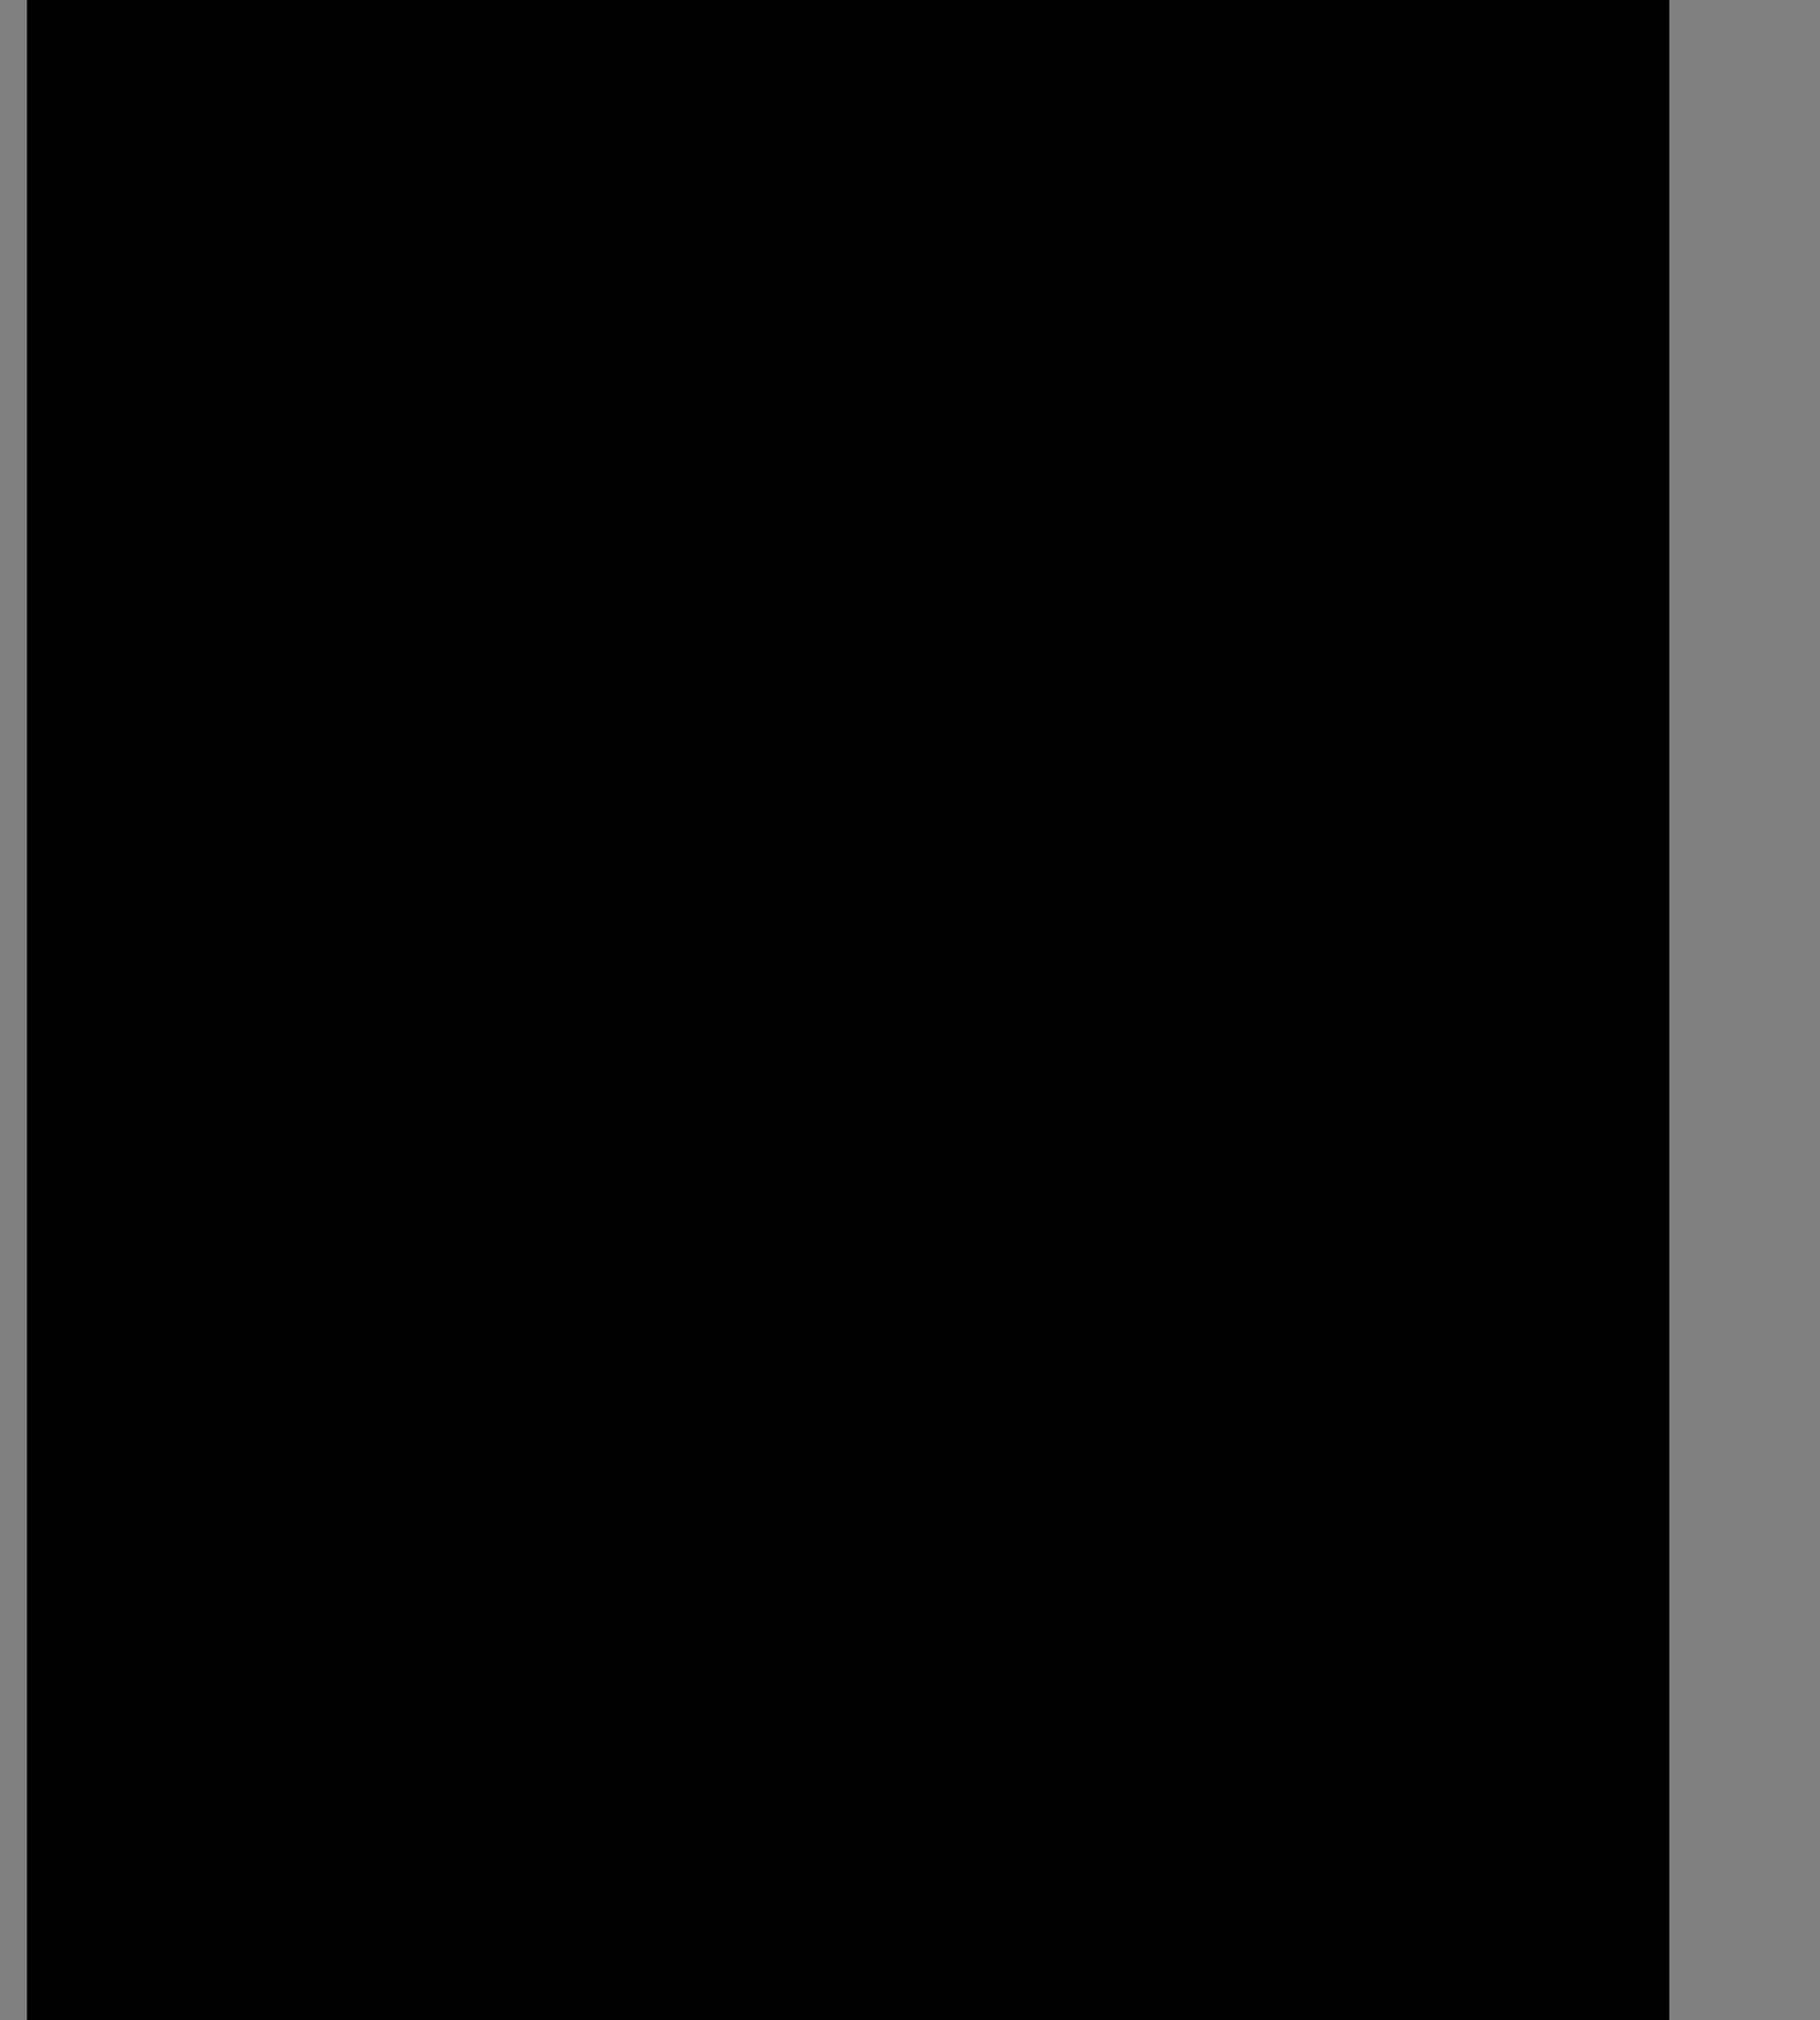 <?xml version="1.0" encoding="UTF-8"?>
<!DOCTYPE svg PUBLIC '-//W3C//DTD SVG 1.0//EN'
          'http://www.w3.org/TR/2001/REC-SVG-20010904/DTD/svg10.dtd'>
<svg height="365.75" stroke="#000" stroke-linecap="square" stroke-miterlimit="10" width="329.46" xmlns="http://www.w3.org/2000/svg" xmlns:xlink="http://www.w3.org/1999/xlink"
><rect width="100%" height="100%" fill="#808080" stroke="none"/><defs
  ><clipPath id="a"
    ><path d="M5 0V365.75H302.12V0Z"
    /></clipPath
    ><clipPath clip-path="url(#a)" id="b"
    ><path d="M5 415.49H302.12V-5.26H5Zm0 0"
    /></clipPath
    ><clipPath clip-path="url(#b)" id="c"
    ><path d="M5-5.26H302V422.66H5Zm0 0"
    /></clipPath
    ><clipPath clip-path="url(#c)" id="d"
    ><path d="M5-5.26H302V414.43H5Zm0 0"
    /></clipPath
    ><clipPath clip-path="url(#d)" id="e"
    ><path d="M5-5.26H302V414.43H5Zm0 0"
    /></clipPath
    ><clipPath clip-path="url(#e)" id="f"
    ><path d="M135.94 4.87H324.46V194.89H135.94Zm0 0"
    /></clipPath
    ><clipPath clip-path="url(#f)" id="G"
    ><path d="M135.94 4.87H324.46V194.89H135.94Zm0 0"
    /></clipPath
    ><clipPath id="g"
    ><path d="M5 0V365.75H302.12V0Z"
    /></clipPath
    ><clipPath clip-path="url(#g)" id="h"
    ><path d="M5 415.49H302.12V-5.26H5Zm0 0"
    /></clipPath
    ><clipPath clip-path="url(#h)" id="H"
    ><path d="M5-5.26H302V414.43H5Zm0 0"
    /></clipPath
    ><clipPath id="i"
    ><path d="M5 0V365.75H302.12V0Z"
    /></clipPath
    ><clipPath clip-path="url(#i)" id="j"
    ><path d="M5 415.49H302.12V-5.26H5Zm0 0"
    /></clipPath
    ><clipPath clip-path="url(#j)" id="I"
    ><path d="M245.22 203.59H302V259.7H245.22Zm0 0"
    /></clipPath
    ><clipPath id="k"
    ><path d="M5 0V365.75H302.12V0Z"
    /></clipPath
    ><clipPath clip-path="url(#k)" id="l"
    ><path d="M5 415.49H302.12V-5.26H5Zm0 0"
    /></clipPath
    ><clipPath clip-path="url(#l)" id="J"
    ><path d="M109.06 60.17h67.33V96.83H109.06Zm0 0"
    /></clipPath
    ><clipPath id="m"
    ><path d="M5 0V365.75H302.12V0Z"
    /></clipPath
    ><clipPath clip-path="url(#m)" id="n"
    ><path d="M5 415.49H302.12V-5.26H5Zm0 0"
    /></clipPath
    ><clipPath clip-path="url(#n)" id="K"
    ><path d="M187.64 309.65h74.06v40.4H187.64Zm0 0"
    /></clipPath
    ><clipPath id="o"
    ><path d="M5 0V365.75H302.12V0Z"
    /></clipPath
    ><clipPath clip-path="url(#o)" id="p"
    ><path d="M5 415.49H302.12V-5.26H5Zm0 0"
    /></clipPath
    ><clipPath clip-path="url(#p)" id="L"
    ><path d="M5 150.28H58.94v56.11H5Zm0 0"
    /></clipPath
    ><clipPath id="q"
    ><path d="M5 0V365.75H302.12V0Z"
    /></clipPath
    ><clipPath clip-path="url(#q)" id="r"
    ><path d="M5 415.49H302.12V-5.26H5Zm0 0"
    /></clipPath
    ><clipPath clip-path="url(#r)" id="M"
    ><path d="M5-5.26H302V414.43H5Zm0 0"
    /></clipPath
    ><clipPath id="s"
    ><path d="M5 0V365.75H302.12V0Z"
    /></clipPath
    ><clipPath clip-path="url(#s)" id="t"
    ><path d="M5 415.49H302.12V-5.26H5Zm0 0"
    /></clipPath
    ><clipPath clip-path="url(#t)" id="u"
    ><path d="M5-5.26H302V414.43H5Zm0 0"
    /></clipPath
    ><clipPath clip-path="url(#u)" id="v"
    ><path d="M9.32 22.34H143.24v102H9.32Zm0 0"
    /></clipPath
    ><clipPath clip-path="url(#v)" id="N"
    ><path d="M9.5 22.45H142.88V124.12H9.5Zm0 0"
    /></clipPath
    ><clipPath id="w"
    ><path d="M5 0V365.75H302.12V0Z"
    /></clipPath
    ><clipPath clip-path="url(#w)" id="x"
    ><path d="M5 415.49H302.12V-5.26H5Zm0 0"
    /></clipPath
    ><clipPath clip-path="url(#x)" id="O"
    ><path d="M5-5.26H302V414.43H5Zm0 0"
    /></clipPath
    ><clipPath id="y"
    ><path d="M5 0V365.75H302.12V0Z"
    /></clipPath
    ><clipPath clip-path="url(#y)" id="z"
    ><path d="M5 415.49H302.12V-5.26H5Zm0 0"
    /></clipPath
    ><clipPath clip-path="url(#z)" id="A"
    ><path d="M5-5.26H302V422.66H5Zm0 0"
    /></clipPath
    ><clipPath clip-path="url(#A)" id="B"
    ><path d="M5-5.26H302V414.43H5Zm0 0"
    /></clipPath
    ><clipPath clip-path="url(#B)" id="C"
    ><path d="M5-5.26H302V414.43H5Zm0 0"
    /></clipPath
    ><clipPath clip-path="url(#C)" id="D"
    ><path d="M302-5.26H5V414.43H302V-5.26ZM35.77 61.7H31.2v1.05h4.57V61.7Zm0 0"
    /></clipPath
    ><clipPath clip-path="url(#D)" id="P"
    ><path d="M302-5.26H5V414.43H302V-5.26ZM94.99 61.7H92.7v1.05h2.28V61.7Zm0 0"
    /></clipPath
    ><clipPath id="E"
    ><path d="M5 0V365.75H302.12V0Z"
    /></clipPath
    ><clipPath clip-path="url(#E)" id="F"
    ><path d="M5 415.49H302.12V-5.26H5Zm0 0"
    /></clipPath
    ><clipPath clip-path="url(#F)" id="Q"
    ><path d="M5-5.26H302V414.43H5Zm0 0"
    /></clipPath
  ></defs
  ><g
  ><g fill="#4A312B" stroke="#4A312B"
    ><path clip-path="url(#G)" d="M261.18 139.48c-.44 52.47 42 55.3 63.28 50.16V5H165.44c-29.49 56.88 16.23 63.65 36.87 64.49 54.59 2.2 59.15 37.48 58.88 70Zm0 0" stroke="none"
    /></g
    ><g fill="#A75A26" stroke="#A75A26" stroke-linecap="butt" stroke-miterlimit="4" stroke-width="1.5"
    ><path clip-path="url(#H)" d="M35.24 204.69l0-157.11" fill="none"
      /><path clip-path="url(#H)" d="M271.71 360H176.69" fill="none"
      /><path clip-path="url(#H)" d="M271.16 203.59V360.69" fill="none"
      /><path clip-path="url(#I)" d="M329.01 210.85c-1.45 0-2.72-.34-3.86-1.03l-2.55-2.17c-1.45-1.46-2.82-2.85-5.56-2.85s-4.11 1.38-5.56 2.85l-2.55 2.17c-1.14.69-2.41 1.03-3.86 1.03s-2.72-.34-3.86-1.03l-2.55-2.17c-1.45-1.46-2.82-2.85-5.56-2.85s-4.11 1.38-5.56 2.85l-2.55 2.17c-1.14.69-2.41 1.03-3.86 1.03s-2.72-.34-3.86-1.03l-2.55-2.17c-1.45-1.46-2.82-2.85-5.56-2.85s-4.11 1.38-5.56 2.85l-2.55 2.17c-1.14.69-2.41 1.03-3.86 1.03s-2.72-.34-3.86-1.03l-2.55-2.17c-1.45-1.46-2.82-2.85-5.56-2.85v-1.21c1.45 0 2.72.34 3.86 1.03l2.55 2.17c1.45 1.46 2.82 2.85 5.56 2.85s4.11-1.38 5.56-2.85l2.55-2.17c1.14-.69 2.41-1.03 3.86-1.03s2.72.34 3.86 1.03l2.55 2.17c1.45 1.46 2.82 2.85 5.56 2.85s4.11-1.38 5.56-2.85l2.55-2.17c1.14-.69 2.41-1.03 3.86-1.03s2.72.34 3.86 1.03l2.55 2.17c1.45 1.46 2.82 2.85 5.56 2.85s4.11-1.38 5.56-2.85l2.55-2.17c1.14-.69 2.41-1.03 3.86-1.03s2.72.34 3.86 1.03l2.55 2.17c1.45 1.46 2.82 2.85 5.56 2.85v1.21Zm0 0" fill="#B19C6F" stroke="none"
      /><path clip-path="url(#I)" d="M329.01 227.13c-1.45 0-2.72-.34-3.86-1.03l-2.55-2.17c-1.45-1.46-2.82-2.85-5.56-2.85s-4.11 1.38-5.56 2.85l-2.55 2.17c-1.14.69-2.41 1.03-3.86 1.03s-2.72-.34-3.86-1.03l-2.55-2.17c-1.45-1.46-2.82-2.85-5.56-2.85s-4.11 1.38-5.56 2.85l-2.55 2.17c-1.14.69-2.41 1.03-3.86 1.03s-2.72-.34-3.86-1.03l-2.55-2.17c-1.45-1.46-2.82-2.85-5.56-2.85s-4.11 1.38-5.56 2.85l-2.55 2.17c-1.14.69-2.41 1.03-3.86 1.03s-2.72-.34-3.86-1.03l-2.55-2.17c-1.45-1.46-2.82-2.85-5.56-2.85v-1.21c1.45 0 2.72.34 3.86 1.03l2.55 2.17c1.45 1.46 2.82 2.85 5.56 2.85s4.11-1.38 5.56-2.85l2.55-2.17c1.14-.69 2.41-1.03 3.86-1.03s2.72.34 3.86 1.03l2.55 2.17c1.45 1.46 2.82 2.85 5.56 2.85s4.11-1.38 5.56-2.85l2.55-2.17c1.14-.69 2.41-1.03 3.86-1.03s2.72.34 3.86 1.03l2.55 2.17c1.45 1.46 2.82 2.85 5.56 2.85s4.11-1.38 5.56-2.85l2.55-2.17c1.14-.69 2.41-1.03 3.86-1.03s2.72.34 3.86 1.03l2.55 2.17c1.45 1.46 2.82 2.85 5.56 2.85v1.21Zm0 0" fill="#B19C6F" stroke="none"
      /><path clip-path="url(#I)" d="M329.01 243.41c-1.45 0-2.72-.34-3.86-1.03l-2.55-2.17c-1.45-1.46-2.82-2.85-5.56-2.85s-4.11 1.38-5.56 2.85l-2.55 2.17c-1.14.69-2.41 1.03-3.86 1.03s-2.72-.34-3.86-1.03l-2.55-2.17c-1.45-1.46-2.82-2.85-5.56-2.85s-4.11 1.38-5.56 2.85l-2.55 2.17c-1.14.69-2.41 1.03-3.86 1.03s-2.72-.34-3.86-1.03l-2.55-2.17c-1.45-1.46-2.82-2.85-5.56-2.85s-4.11 1.38-5.56 2.85l-2.55 2.17c-1.14.69-2.41 1.03-3.86 1.03s-2.72-.34-3.86-1.03l-2.55-2.17c-1.45-1.46-2.82-2.85-5.56-2.85v-1.21c1.45 0 2.72.34 3.86 1.03l2.55 2.17c1.45 1.46 2.82 2.85 5.56 2.85s4.11-1.38 5.56-2.85l2.55-2.17c1.14-.69 2.41-1.03 3.86-1.03s2.72.34 3.86 1.03l2.55 2.17c1.45 1.46 2.82 2.85 5.56 2.85s4.11-1.38 5.56-2.85l2.55-2.17c1.14-.69 2.41-1.03 3.86-1.03s2.72.34 3.86 1.03l2.55 2.17c1.45 1.46 2.82 2.85 5.56 2.85s4.11-1.38 5.56-2.85l2.55-2.17c1.14-.69 2.41-1.03 3.86-1.03s2.72.34 3.86 1.03l2.55 2.17c1.45 1.46 2.82 2.85 5.56 2.85v1.21Zm0 0" fill="#B19C6F" stroke="none"
      /><path clip-path="url(#I)" d="M329.01 259.7c-1.45 0-2.72-.34-3.86-1.03l-2.55-2.17c-1.45-1.46-2.82-2.85-5.56-2.85s-4.11 1.38-5.56 2.85l-2.55 2.17c-1.14.69-2.41 1.03-3.86 1.03s-2.72-.34-3.86-1.03l-2.55-2.17c-1.45-1.46-2.82-2.85-5.56-2.85s-4.11 1.38-5.56 2.85l-2.55 2.17c-1.14.69-2.41 1.03-3.86 1.03s-2.72-.34-3.86-1.03l-2.55-2.17c-1.45-1.46-2.82-2.85-5.56-2.85s-4.11 1.38-5.56 2.85l-2.55 2.17c-1.14.69-2.41 1.03-3.86 1.03s-2.72-.34-3.86-1.03l-2.55-2.17c-1.45-1.46-2.82-2.85-5.56-2.85v-1.21c1.45 0 2.72.34 3.86 1.03l2.55 2.17c1.45 1.46 2.82 2.85 5.56 2.85s4.11-1.38 5.56-2.85l2.55-2.17c1.14-.69 2.41-1.03 3.86-1.03s2.72.34 3.86 1.03l2.55 2.17c1.45 1.46 2.82 2.85 5.56 2.85s4.11-1.38 5.56-2.85l2.55-2.17c1.14-.69 2.41-1.03 3.86-1.03s2.72.34 3.86 1.03l2.55 2.17c1.45 1.46 2.82 2.85 5.56 2.85s4.11-1.38 5.56-2.85l2.55-2.17c1.14-.69 2.41-1.03 3.86-1.03s2.72.34 3.86 1.03l2.55 2.17c1.45 1.46 2.82 2.85 5.56 2.85v1.21Zm0 0" fill="#B19C6F" stroke="none"
      /><path clip-path="url(#J)" d="M110.52 60.91l-.07.35-.43.34-.54-.07-.34-.43.07-.54.43-.34.54.07.34.43Zm6.62-.69l-.35.07-.34.43.07.54.43.34.55-.07.34-.43-.07-.54-.43-.34Zm7.31 0l-.35.07-.34.43.07.54.43.34.54-.07.34-.43-.07-.54-.43-.34Zm7.31 0l-.35.07-.34.43.07.54.43.34.54-.07.34-.43-.07-.54-.43-.34Zm7.31 0l-.35.07-.34.43.07.54.43.34.55-.07.34-.43-.07-.54-.44-.34-.19 0Zm7.31 0l-.35.07-.34.43.07.54.43.34.55-.07.34-.43-.07-.54-.43-.34Zm7.31 0l-.35.07-.33.43.07.54.43.33.54-.07.34-.43-.07-.54-.44-.34Zm7.31 0l-.35.07-.34.43.07.54.43.34.54-.07.34-.43-.07-.54-.43-.34Zm7.31 0l-.35.07-.34.43.07.54.43.34.55-.07.34-.43-.07-.54-.43-.34h-.19Zm7.31 1.37l.35-.07.34-.43-.07-.54-.43-.33-.54.07-.34.43.07.54.43.33Zm-65.78 5.66l-.35.07-.34.43.07.54.43.34.54-.07.34-.43-.07-.54-.43-.34Zm7.31 0l-.35.07-.34.43.07.54.43.34.55-.07.34-.43-.07-.54-.43-.34Zm7.31 0l-.35.07-.34.43.07.54.43.33.54-.07.34-.43-.07-.54-.43-.33h-.19Zm7.31 0l-.35.07-.34.43.07.54.43.33.54-.07.34-.43-.07-.54-.43-.33Zm7.31 0l-.35.07-.34.43.07.54.43.33.55-.07.34-.43-.07-.54-.44-.34-.19 0Zm7.31 0l-.35.07-.34.43.07.54.43.34.54-.07.34-.43-.07-.54-.43-.34-.19 0Zm7.31 0l-.35.07-.34.43.07.54.43.34.54-.07.34-.43-.07-.54-.43-.34-.19 0Zm7.31 0l-.35.07-.34.43.07.54.43.33.54-.07.34-.43-.07-.54-.44-.34-.19 0Zm7.31 0l-.35.07-.34.43.07.54.43.33.54-.07.34-.43-.07-.54-.44-.34-.19 0Zm7.31 0l-.36.06-.34.43.06.54.43.34.55-.06.34-.43-.06-.54-.43-.34-.19 0Zm-65.78 7.04l-.35.07-.34.43.06.54.43.34.54-.06.34-.43-.06-.54-.43-.34Zm7.31 0l-.35.07-.34.43.07.54.43.34.55-.07.34-.43-.07-.54-.43-.34Zm7.31 0l-.35.07-.34.43.07.54.43.34.54-.06.34-.43-.06-.54-.43-.34h-.19Zm7.31 0l-.35.07-.34.43.07.54.43.33.54-.07.34-.43-.07-.54-.43-.33-.19 0Zm7.31 0l-.35.07-.34.43.07.54.43.33.54-.07.34-.43-.07-.54-.43-.34Zm7.31 0l-.36.07-.34.43.07.54.43.34.55-.07.34-.43-.07-.54-.43-.34Zm7.31 0l-.35.07-.33.43.07.54.43.34.54-.06.34-.43-.06-.55-.44-.34Zm7.31 0l-.35.07-.34.43.07.54.43.33.55-.07.34-.43-.07-.54-.43-.34Zm7.31 0l-.35.07-.34.43.07.54.43.33.55-.07.34-.43-.07-.54-.43-.34h-.19Zm7.31 0l-.35.06-.34.43.06.54.43.34.54-.06.34-.43-.06-.54-.43-.34Zm-65.78 7.03l-.35.07-.34.43.06.54.43.34.54-.06.34-.43-.06-.54-.43-.34-.19 0Zm7.31 0l-.35.07-.34.43.07.54.43.34.55-.07.34-.43-.07-.54-.43-.33-.19 0Zm7.31 0l-.35.07-.34.43.07.54.43.34.54-.06.34-.43-.06-.54-.43-.34-.19 0Zm7.31 0l-.35.07-.34.43.07.54.43.33.54-.07.34-.43-.07-.54-.43-.33-.19 0Zm7.31 0l-.35.07-.34.43.07.54.43.33.54-.07.34-.43-.07-.54-.43-.33-.19 0Zm7.31 0l-.35.07-.34.43.07.54.43.34.55-.07.34-.43-.07-.54-.43-.33-.19 0Zm7.31 0l-.35.07-.33.43.07.54.43.33.54-.06.34-.43-.06-.54-.44-.34-.19 0Zm7.31 0l-.35.07-.34.43.07.54.43.33.54-.07.34-.43-.07-.54-.43-.33-.19 0Zm7.31 0l-.35.07-.34.43.07.54.43.33.55-.07.34-.43-.07-.54-.43-.33-.19 0Zm7.31 0l-.35.06-.34.43.06.54.43.34.54-.06.34-.43-.06-.54-.43-.34-.19 0Zm-65.78 7.04l-.35.07-.34.43.07.54.43.34.55-.07.34-.43-.07-.54-.43-.34Zm7.31 0l-.35.07-.34.43.07.54.43.34.55-.07.34-.43-.07-.54-.43-.34Zm7.31 0l-.35.07-.34.43.07.54.43.33.55-.07.34-.43-.07-.54-.43-.33h-.19Zm7.31 0l-.35.07-.34.43.07.54.43.33.54-.07.34-.43-.07-.54-.43-.33-.19 0Zm7.31 0l-.35.07-.34.43.07.54.43.33.54-.07.34-.43-.07-.54-.43-.33Zm7.31 0l-.36.07-.34.43.07.54.43.34.55-.07.34-.43-.07-.54-.43-.34Zm7.31 0l-.35.07-.33.43.07.54.43.33.54-.07.34-.43-.07-.54-.44-.33Zm7.31 0l-.35.07-.34.43.07.54.43.33.55-.07.34-.43-.07-.54-.43-.33Zm7.31 0l-.35.07-.34.43.07.54.43.33.55-.07.34-.43-.07-.54-.43-.33h-.19Zm7.31 0l-.35.06-.34.43.07.54.43.34.55-.07.34-.43-.07-.54-.43-.33ZM109.83 95.4l-.35.07-.34.43.07.54.43.34.55-.07.34-.43-.07-.54-.43-.33-.19 0Zm7.31 0l-.35.07-.34.43.07.54.43.34.55-.07.34-.43-.07-.54-.43-.33-.19 0Zm7.31 0l-.35.07-.34.43.07.54.43.33.55-.07.34-.43-.07-.54-.43-.33-.19 0Zm7.31 0l-.35.07-.34.43.07.54.43.34.54-.07.34-.43-.07-.54-.43-.33-.19 0Zm7.31 0l-.35.07-.34.43.07.54.43.34.54-.07.34-.43-.07-.54-.43-.33-.19 0Zm7.31 0l-.35.07-.34.43.07.54.43.34.55-.07.34-.43-.07-.54-.43-.33-.19 0Zm7.31 0l-.35.07-.33.43.07.54.43.33.54-.07.34-.43-.07-.54-.44-.33-.19 0Zm7.31 0l-.35.07-.34.43.07.54.43.34.54-.07.34-.43-.07-.54-.43-.33-.19 0Zm7.31 0l-.35.07-.34.43.07.54.43.34.55-.07.34-.43-.07-.54-.43-.33-.19 0Zm7.31 0l-.35.06-.34.43.07.54.43.34.55-.07.34-.43-.07-.54-.43-.33-.19-.01Zm0 0" fill="#B19C6F" stroke="none"
      /><path clip-path="url(#K)" d="M189.25 310.47l-.07.39-.48.37-.6-.07-.37-.48.08-.6.48-.37.6.07.37.47Zm7.28-.76l-.39.07-.37.47.07.6.48.37.6-.07.37-.47-.07-.6-.47-.37Zm8.04 0l-.39.07-.37.47.07.6.48.37.6-.07.37-.47-.07-.6-.48-.37Zm8.04 0l-.39.07-.37.47.07.6.48.37.6-.07.37-.47-.07-.6-.48-.37Zm8.04 0l-.39.07-.37.47.07.6.48.37.6-.07.37-.47-.08-.6-.48-.37-.21 0Zm8.04 0l-.39.07-.37.47.07.6.48.37.6-.07.37-.47-.07-.6-.47-.37Zm8.04 0l-.39.08-.37.48.08.6.48.37.6-.07.37-.47-.08-.6-.48-.37Zm8.04 0l-.39.07-.37.47.07.6.48.37.6-.07.37-.47-.07-.6-.48-.37Zm8.04 0l-.39.07-.37.47.07.6.48.37.6-.07.37-.47-.07-.6-.48-.37h-.21Zm8.04 1.51l.39-.07.37-.47-.07-.6-.48-.37-.6.08-.37.48.08.6.48.37Zm-72.36 6.24l-.39.07-.37.47.07.6.48.37.6-.07.37-.47-.07-.6-.47-.37Zm8.04 0l-.39.07-.37.47.07.6.48.37.6-.07.37-.47-.07-.6-.47-.37Zm8.04 0l-.39.07-.37.47.07.6.48.37.6-.07.37-.47-.07-.6-.48-.37h-.21Zm8.04 0l-.39.07-.37.47.07.6.48.37.6-.07.37-.47-.07-.6-.48-.37Zm8.04 0l-.39.07-.37.47.07.6.48.37.6-.07.37-.47-.08-.6-.48-.37-.21 0Zm8.04 0l-.39.07-.37.47.07.6.48.37.6-.07.37-.47-.07-.6-.48-.37-.21 0Zm8.04 0l-.39.07-.37.47.07.6.48.37.6-.07.37-.47-.07-.6-.48-.37-.21 0Zm8.04 0l-.39.07-.37.47.07.6.48.37.6-.07.37-.47-.07-.6-.48-.37-.21 0Zm8.04 0l-.39.07-.37.47.07.6.48.37.6-.07.37-.47-.08-.6-.48-.37-.21 0Zm8.04 0l-.39.07-.38.47.07.6.47.38.6-.07.38-.47-.07-.6-.47-.37-.2 0Zm-72.37 7.76l-.39.07-.37.47.07.6.47.37.6-.07.38-.47-.07-.6-.48-.38Zm8.04 0l-.39.07-.37.47.07.6.48.37.6-.07.37-.48-.08-.6-.47-.37Zm8.04 0l-.39.07-.37.47.07.6.47.37.6-.07.37-.47-.07-.6-.48-.37h-.21Zm8.04 0l-.39.07-.37.47.07.6.48.37.6-.07.37-.48-.07-.59-.47-.37-.21 0Zm8.04 0l-.39.07-.37.47.07.6.48.37.6-.07.37-.48-.08-.6-.47-.37Zm8.04 0l-.39.07-.37.47.07.6.48.37.6-.07.37-.48-.08-.6-.47-.37Zm8.04 0l-.39.08-.37.47.07.59.47.37.6-.07.37-.47-.07-.6-.48-.37Zm8.04 0l-.39.07-.37.47.07.6.48.37.6-.07.37-.48-.08-.6-.48-.37Zm8.04 0l-.39.07-.37.47.07.6.48.37.6-.07.37-.48-.07-.6-.48-.37h-.21Zm8.04 0l-.39.07-.38.47.07.6.47.38.6-.07.38-.47-.07-.6-.47-.37Zm-72.36 7.75l-.39.07-.37.47.07.6.47.37.6-.07.38-.47-.07-.6-.48-.37-.21 0Zm8.04 0l-.39.07-.37.47.07.6.48.37.6-.07.37-.47-.08-.59-.47-.37-.21 0Zm8.04 0l-.39.07-.37.47.07.6.47.37.6-.07.37-.47-.07-.6-.48-.37-.21 0Zm8.04 0l-.39.07-.37.47.07.6.48.37.6-.07.37-.47-.08-.59-.47-.37-.21 0Zm8.04 0l-.39.07-.37.47.07.6.48.37.6-.07.37-.47-.07-.6-.48-.37-.21 0Zm8.04 0l-.39.07-.37.47.07.6.48.37.6-.07.37-.47-.08-.59-.47-.37-.21 0Zm8.04 0l-.39.08-.37.47.07.59.47.37.6-.07.37-.47-.07-.6-.48-.37-.21 0Zm8.04 0l-.39.07-.37.47.07.6.48.37.6-.07.37-.47-.08-.6-.47-.37-.21 0Zm8.04 0l-.39.07-.37.47.07.6.48.37.6-.07.37-.47-.08-.6-.47-.37-.21 0Zm8.04 0l-.39.07-.38.47.07.6.47.38.6-.07.38-.47-.07-.6-.47-.37-.21-.01Zm-72.36 7.76l-.39.07-.37.47.07.6.48.37.6-.07.37-.48-.08-.6-.47-.37Zm8.04 0l-.39.07-.37.47.07.6.48.37.6-.07.37-.48-.08-.6-.47-.37Zm8.04 0l-.39.07-.37.47.07.6.48.37.6-.07.37-.48-.08-.6-.47-.37h-.21Zm8.04 0l-.39.07-.37.47.07.6.48.37.6-.07.37-.48-.07-.59-.47-.37-.21 0Zm8.04 0l-.39.07-.37.47.07.6.48.37.6-.07.37-.48-.08-.6-.47-.37Zm8.04 0l-.39.07-.37.47.07.6.48.37.6-.07.37-.48-.08-.6-.47-.37Zm8.04 0l-.39.08-.37.48.08.6.48.37.6-.08.37-.48-.08-.6-.48-.37Zm8.04 0l-.39.07-.37.47.07.6.48.37.6-.07.37-.48-.08-.6-.48-.37Zm8.04 0l-.39.07-.37.47.07.6.48.37.6-.07.37-.48-.07-.6-.48-.37h-.21Zm8.04 0l-.39.07-.38.47.07.6.48.37.6-.07.37-.48-.07-.59-.47-.37Zm-72.36 7.75l-.39.07-.37.47.07.6.48.37.6-.07.37-.48-.08-.59-.47-.37-.21 0Zm8.04 0l-.39.07-.37.47.07.6.48.37.6-.07.37-.47-.08-.59-.47-.37-.21 0Zm8.04 0l-.39.07-.37.47.07.6.48.37.6-.08.37-.48-.08-.59-.48-.37-.21 0Zm8.04 0l-.39.07-.37.47.07.6.48.37.6-.07.37-.47-.08-.59-.47-.37-.21 0Zm8.04 0l-.39.07-.37.47.07.6.48.37.6-.07.37-.47-.07-.6-.48-.37-.21 0Zm8.04 0l-.39.07-.37.47.07.6.48.37.6-.07.37-.47-.08-.59-.47-.37-.21 0Zm8.04 0l-.39.08-.37.48.08.6.48.37.6-.08.37-.48-.08-.6-.48-.37-.21 0Zm8.04 0l-.39.07-.37.47.07.6.48.37.6-.07.37-.47-.08-.6-.47-.37-.21 0Zm8.04 0l-.39.07-.37.47.07.6.48.37.6-.07.37-.47-.08-.6-.47-.37-.21 0Zm8.04 0l-.39.07-.38.47.07.6.48.37.6-.07.37-.48-.08-.59-.47-.37-.21-.01Zm0 0" fill="#B19C6F" stroke="none"
      /><path clip-path="url(#L)" d="M58.94 157.54c-1.45 0-2.72-.34-3.86-1.03l-2.55-2.17c-1.45-1.46-2.82-2.85-5.56-2.85s-4.11 1.38-5.56 2.85l-2.55 2.17c-1.14.69-2.41 1.03-3.86 1.03s-2.72-.34-3.86-1.03l-2.55-2.17c-1.45-1.46-2.82-2.85-5.56-2.85s-4.11 1.38-5.56 2.85l-2.55 2.17c-1.14.69-2.41 1.03-3.86 1.03s-2.72-.34-3.86-1.03l-2.55-2.17c-1.45-1.46-2.82-2.85-5.56-2.85s-4.11 1.38-5.56 2.85l-2.55 2.17c-1.14.69-2.41 1.03-3.86 1.03s-2.72-.34-3.86-1.03l-2.55-2.17c-1.45-1.46-2.82-2.85-5.56-2.85v-1.21c1.45 0 2.72.34 3.86 1.03l2.55 2.17c1.45 1.46 2.82 2.85 5.56 2.85s4.11-1.38 5.56-2.85l2.55-2.17c1.14-.69 2.41-1.03 3.86-1.03s2.72.34 3.86 1.03l2.55 2.17c1.45 1.46 2.82 2.85 5.56 2.85s4.11-1.38 5.56-2.85l2.55-2.17c1.14-.69 2.41-1.03 3.86-1.03s2.72.34 3.86 1.03l2.55 2.17c1.45 1.46 2.82 2.85 5.56 2.85s4.11-1.38 5.56-2.85l2.55-2.17c1.14-.69 2.41-1.03 3.86-1.03s2.72.34 3.86 1.03l2.55 2.17c1.45 1.46 2.82 2.85 5.56 2.85v1.21Zm0 0" fill="#B19C6F" stroke="none"
      /><path clip-path="url(#L)" d="M58.94 173.82c-1.45 0-2.72-.34-3.86-1.03l-2.55-2.17c-1.45-1.46-2.82-2.85-5.56-2.85s-4.11 1.38-5.56 2.85l-2.55 2.17c-1.14.69-2.41 1.03-3.86 1.03s-2.72-.34-3.86-1.03l-2.55-2.17c-1.45-1.46-2.82-2.85-5.56-2.85s-4.11 1.38-5.56 2.85l-2.55 2.17c-1.14.69-2.41 1.03-3.86 1.03s-2.72-.34-3.86-1.03l-2.55-2.17c-1.45-1.46-2.82-2.85-5.56-2.85s-4.11 1.38-5.56 2.85l-2.55 2.17c-1.14.69-2.41 1.03-3.86 1.03s-2.72-.34-3.86-1.03l-2.55-2.17c-1.45-1.46-2.82-2.85-5.56-2.85v-1.21c1.45 0 2.72.34 3.86 1.03l2.55 2.17c1.45 1.46 2.82 2.85 5.56 2.85s4.11-1.38 5.56-2.85l2.55-2.17c1.14-.69 2.41-1.03 3.86-1.03s2.72.34 3.86 1.03l2.55 2.17c1.45 1.46 2.82 2.85 5.56 2.85s4.11-1.38 5.56-2.85l2.55-2.17c1.14-.69 2.41-1.03 3.86-1.03s2.72.34 3.86 1.03l2.55 2.17c1.45 1.46 2.82 2.85 5.56 2.85s4.11-1.38 5.56-2.85l2.55-2.17c1.14-.69 2.41-1.03 3.86-1.03s2.72.34 3.86 1.03l2.55 2.17c1.45 1.46 2.82 2.85 5.56 2.85v1.21Zm0 0" fill="#B19C6F" stroke="none"
      /><path clip-path="url(#L)" d="M58.94 190.1c-1.45 0-2.72-.34-3.86-1.03l-2.55-2.17c-1.45-1.46-2.82-2.85-5.56-2.85s-4.11 1.38-5.56 2.85l-2.55 2.17c-1.14.69-2.41 1.03-3.86 1.03s-2.72-.34-3.86-1.03l-2.55-2.17c-1.45-1.46-2.82-2.85-5.56-2.85s-4.11 1.38-5.56 2.85l-2.55 2.17c-1.14.69-2.41 1.03-3.86 1.03s-2.72-.34-3.86-1.03L4.65 186.9c-1.45-1.46-2.82-2.85-5.56-2.85s-4.11 1.38-5.56 2.85l-2.55 2.17c-1.14.69-2.41 1.03-3.86 1.03s-2.72-.34-3.86-1.03l-2.55-2.17c-1.45-1.46-2.82-2.85-5.56-2.85v-1.21c1.45 0 2.72.34 3.86 1.03l2.55 2.17c1.45 1.46 2.82 2.85 5.56 2.85s4.11-1.38 5.56-2.85l2.55-2.17c1.14-.69 2.41-1.03 3.86-1.03s2.72.34 3.86 1.03l2.55 2.17c1.45 1.46 2.82 2.85 5.56 2.85s4.11-1.38 5.56-2.85l2.55-2.17c1.14-.69 2.41-1.03 3.86-1.03s2.72.34 3.86 1.03l2.55 2.17c1.45 1.46 2.82 2.85 5.56 2.85s4.11-1.38 5.56-2.85l2.55-2.17c1.14-.69 2.41-1.03 3.86-1.03s2.72.34 3.86 1.03l2.55 2.17c1.45 1.46 2.82 2.85 5.56 2.85v1.21Zm0 0" fill="#B19C6F" stroke="none"
      /><path clip-path="url(#L)" d="M58.94 206.38c-1.45 0-2.72-.34-3.86-1.03l-2.55-2.17c-1.45-1.46-2.82-2.85-5.56-2.85s-4.11 1.38-5.56 2.85l-2.55 2.17c-1.14.69-2.41 1.03-3.86 1.03s-2.72-.34-3.86-1.03l-2.55-2.17c-1.45-1.46-2.82-2.85-5.56-2.85s-4.11 1.38-5.56 2.85l-2.55 2.17c-1.14.69-2.41 1.03-3.86 1.03s-2.72-.34-3.86-1.03l-2.55-2.17c-1.45-1.46-2.82-2.85-5.56-2.85s-4.11 1.38-5.56 2.85l-2.55 2.17c-1.14.69-2.41 1.03-3.86 1.03s-2.72-.34-3.86-1.03l-2.55-2.17c-1.45-1.46-2.82-2.85-5.56-2.85v-1.21c1.45 0 2.72.34 3.86 1.03l2.55 2.17c1.45 1.46 2.82 2.85 5.56 2.85s4.11-1.38 5.56-2.85l2.55-2.17c1.14-.69 2.41-1.03 3.86-1.03s2.72.34 3.86 1.03l2.55 2.17c1.45 1.46 2.82 2.85 5.56 2.85s4.11-1.38 5.56-2.85l2.55-2.17c1.14-.69 2.41-1.03 3.86-1.03s2.72.34 3.86 1.03l2.55 2.17c1.45 1.46 2.82 2.85 5.56 2.85s4.11-1.38 5.56-2.85l2.55-2.17c1.14-.69 2.41-1.03 3.86-1.03s2.72.34 3.86 1.03l2.55 2.17c1.45 1.46 2.82 2.85 5.56 2.85v1.21Zm0 0" fill="#B19C6F" stroke="none"
      /><path clip-path="url(#M)" d="M34.69 48.27H129.7" fill="none"
      /><path clip-path="url(#N)" d="M9.5 22.45H143.03V124.22H9.5Zm0 0" fill="#442817" stroke="none"
      /><path clip-path="url(#O)" d="M26.57 43.96h99.87" fill="none" stroke="#fff" stroke-width="1.12"
      /><path clip-path="url(#O)" d="M20.24 59.83l-.09.48-.59.46-.74-.09-.46-.59.09-.74.59-.46.74.09.46.59Zm0 0" fill="#fff" stroke="none"
      /><path clip-path="url(#P)" d="M24.64 61.88h87.5v.37H24.64Zm0 0" fill="#fff" stroke="none"
      /><path clip-path="url(#Q)" d="M19.49 105.83l-.09.48-.59.46-.74-.09-.46-.59.09-.74.59-.46.74.09.46.59Zm0 0" fill="#fff" stroke="none"
      /><path clip-path="url(#Q)" d="M13.13 52.53H45.92v.37H13.13Zm0 0" fill="#fff" stroke="none"
    /></g
  ></g
></svg
>
